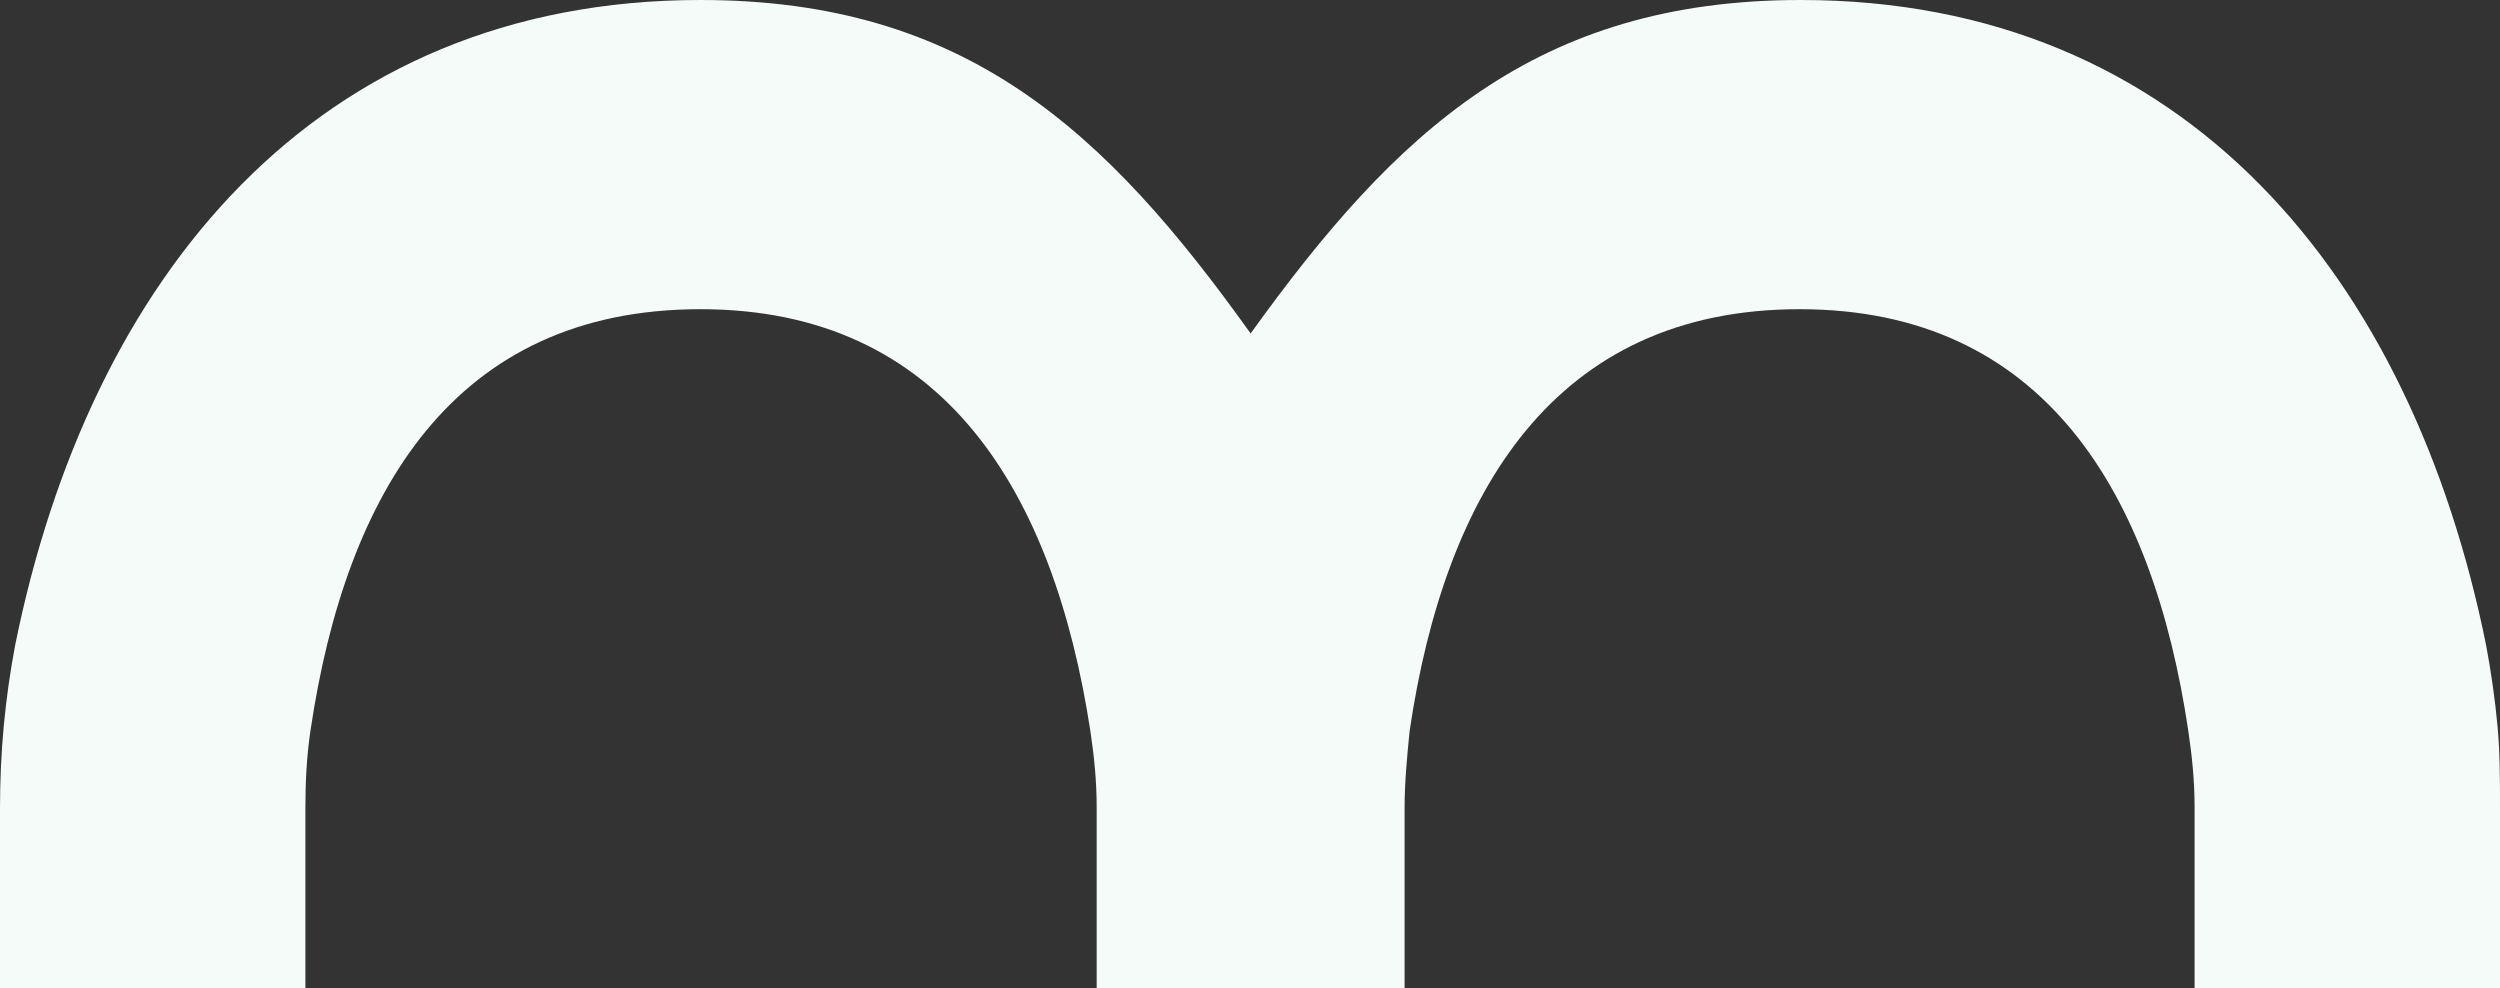 <svg width="506" height="200" viewBox="0 0 506 200" fill="none" xmlns="http://www.w3.org/2000/svg">
<rect x="0" y="0" width="506" height="200" fill="#333333" stroke="none"/>
<g style="mix-blend-mode:multiply" clip-path="url(#clip0_10_178)">
<path d="M505.489 146.884C504.979 141.453 504.212 136.024 503.191 130.592C488.121 56.116 442.399 0 364.494 0C310.854 0 282.501 26.635 253.127 67.494C223.754 26.377 195.401 0 141.762 0C63.857 0 18.135 56.116 3.065 130.592C2.043 136.024 1.277 141.453 0.766 146.884C0.255 152.314 0 158.003 0 163.693V323.507C0.255 328.937 4.853 333.333 10.472 333.333H51.341C56.96 333.333 61.558 328.937 61.813 323.507V163.435C61.813 158.262 62.069 153.091 62.835 147.918C69.987 99.56 91.954 62.581 141.762 62.581C191.314 62.581 213.282 99.82 220.688 147.918C221.454 153.091 221.966 158.004 221.966 163.435V323.507H222.221C222.477 328.937 227.074 333.333 232.694 333.333H273.563C279.181 333.333 283.524 328.937 284.034 323.507H284.289V163.435C284.289 158.262 284.801 153.091 285.312 147.918C292.463 99.56 314.686 62.581 364.239 62.581C413.791 62.581 435.757 99.82 442.91 147.918C443.677 153.091 444.186 158.004 444.186 163.435V322.731C444.186 322.989 444.186 322.989 444.186 322.989V323.507C444.698 328.937 449.04 333.333 454.66 333.333H495.528C501.147 333.333 505.489 328.937 506 323.507V163.435C506 157.745 506 152.314 505.489 146.884Z" fill="#F4FBF9"/>
</g>
<defs>
<clipPath id="clip0_10_178">
<rect width="506" height="200" fill="white"/>
</clipPath>
</defs>
</svg>

